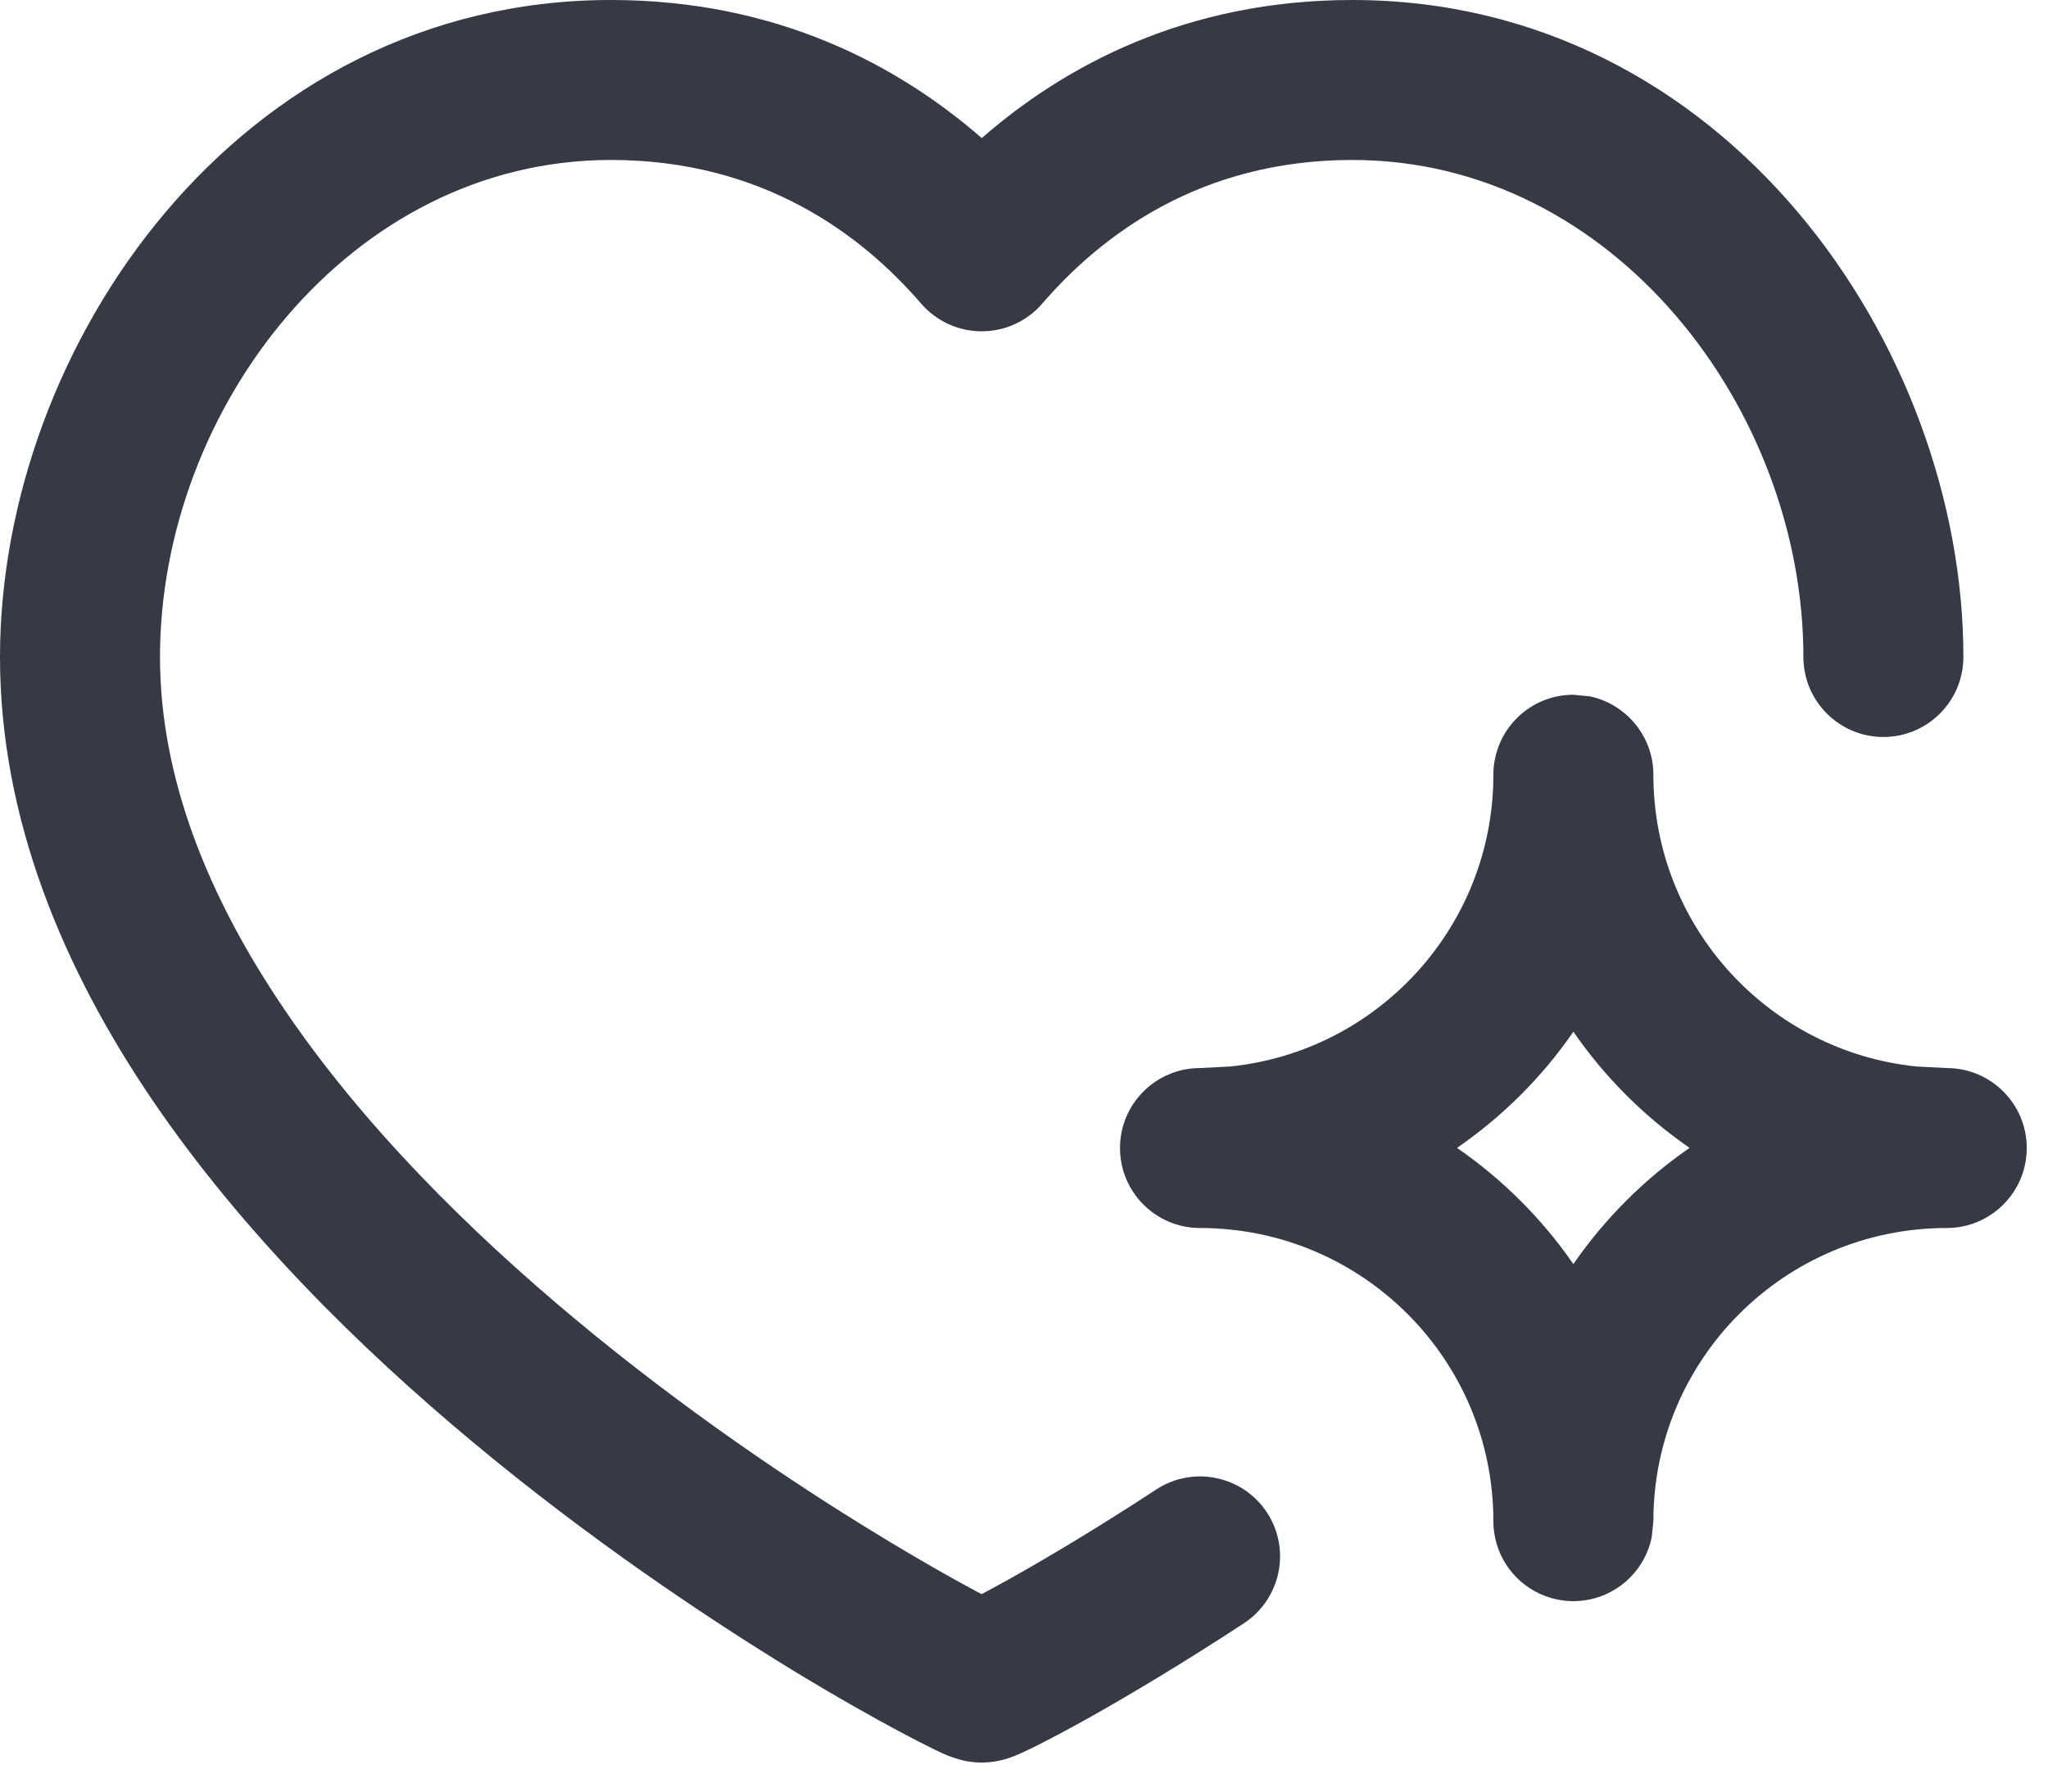 <?xml version="1.0" encoding="utf-8"?>
<svg xmlns="http://www.w3.org/2000/svg" fill="none" height="100%" overflow="visible" preserveAspectRatio="none" style="display: block;" viewBox="0 0 16 14" width="100%">
<path d="M10.565 0C13.483 6.44719e-05 15.339 2.712 15.339 5.134C15.339 5.479 15.059 5.759 14.714 5.759C14.369 5.759 14.089 5.479 14.089 5.134C14.089 3.204 12.61 1.25 10.565 1.25C9.376 1.25 8.604 1.838 8.143 2.372C8.024 2.51 7.851 2.589 7.67 2.589C7.488 2.589 7.315 2.51 7.196 2.372C6.735 1.838 5.963 1.25 4.773 1.25C2.729 1.25 1.25 3.204 1.25 5.134C1.25 6.07 1.618 7 2.226 7.894C2.832 8.787 3.654 9.609 4.5 10.313C5.344 11.016 6.194 11.587 6.842 11.982C7.165 12.18 7.435 12.332 7.625 12.434C7.64 12.442 7.655 12.45 7.669 12.457C7.728 12.426 7.797 12.388 7.875 12.345C8.165 12.183 8.568 11.944 9.032 11.64C9.321 11.45 9.709 11.531 9.898 11.819C10.088 12.108 10.006 12.495 9.718 12.685C9.227 13.006 8.798 13.261 8.483 13.437C8.326 13.524 8.195 13.593 8.098 13.642C8.05 13.665 8.006 13.687 7.968 13.704C7.95 13.712 7.926 13.722 7.9 13.731C7.888 13.736 7.867 13.743 7.842 13.75H7.841C7.827 13.754 7.758 13.773 7.67 13.773C7.593 13.773 7.533 13.759 7.518 13.755C7.493 13.749 7.472 13.742 7.46 13.738C7.435 13.73 7.413 13.722 7.398 13.716C7.367 13.703 7.333 13.687 7.3 13.671C7.232 13.638 7.143 13.592 7.037 13.536C6.825 13.423 6.533 13.259 6.19 13.05C5.505 12.631 4.602 12.025 3.7 11.274C2.801 10.526 1.886 9.619 1.191 8.597C0.497 7.575 1.93792e-05 6.401 0 5.134C0 2.712 1.856 0 4.773 0C6.071 0 7.021 0.513 7.67 1.079C8.318 0.513 9.268 0 10.565 0ZM12.418 5.441C12.703 5.5 12.917 5.752 12.917 6.054C12.917 7.24 13.819 8.217 14.975 8.334L15.209 8.346C15.554 8.346 15.834 8.626 15.834 8.971C15.834 9.316 15.554 9.596 15.209 9.596C13.944 9.596 12.917 10.621 12.917 11.887L12.904 12.013C12.854 12.257 12.662 12.449 12.418 12.499C12.377 12.507 12.335 12.512 12.292 12.512C12.249 12.512 12.207 12.507 12.166 12.499C11.922 12.449 11.729 12.257 11.68 12.013C11.671 11.972 11.667 11.93 11.667 11.887C11.667 10.621 10.64 9.596 9.375 9.596C9.03 9.596 8.75 9.316 8.75 8.971C8.75 8.626 9.03 8.346 9.375 8.346L9.609 8.334C10.765 8.217 11.667 7.24 11.667 6.054C11.667 6.011 11.671 5.968 11.68 5.928C11.738 5.643 11.99 5.429 12.292 5.429L12.418 5.441ZM12.292 8.062C12.047 8.418 11.738 8.725 11.383 8.97C11.738 9.215 12.047 9.523 12.292 9.878C12.537 9.523 12.845 9.215 13.2 8.97C12.845 8.725 12.537 8.417 12.292 8.062Z" fill="#363A44" id="Vector"/>
</svg>